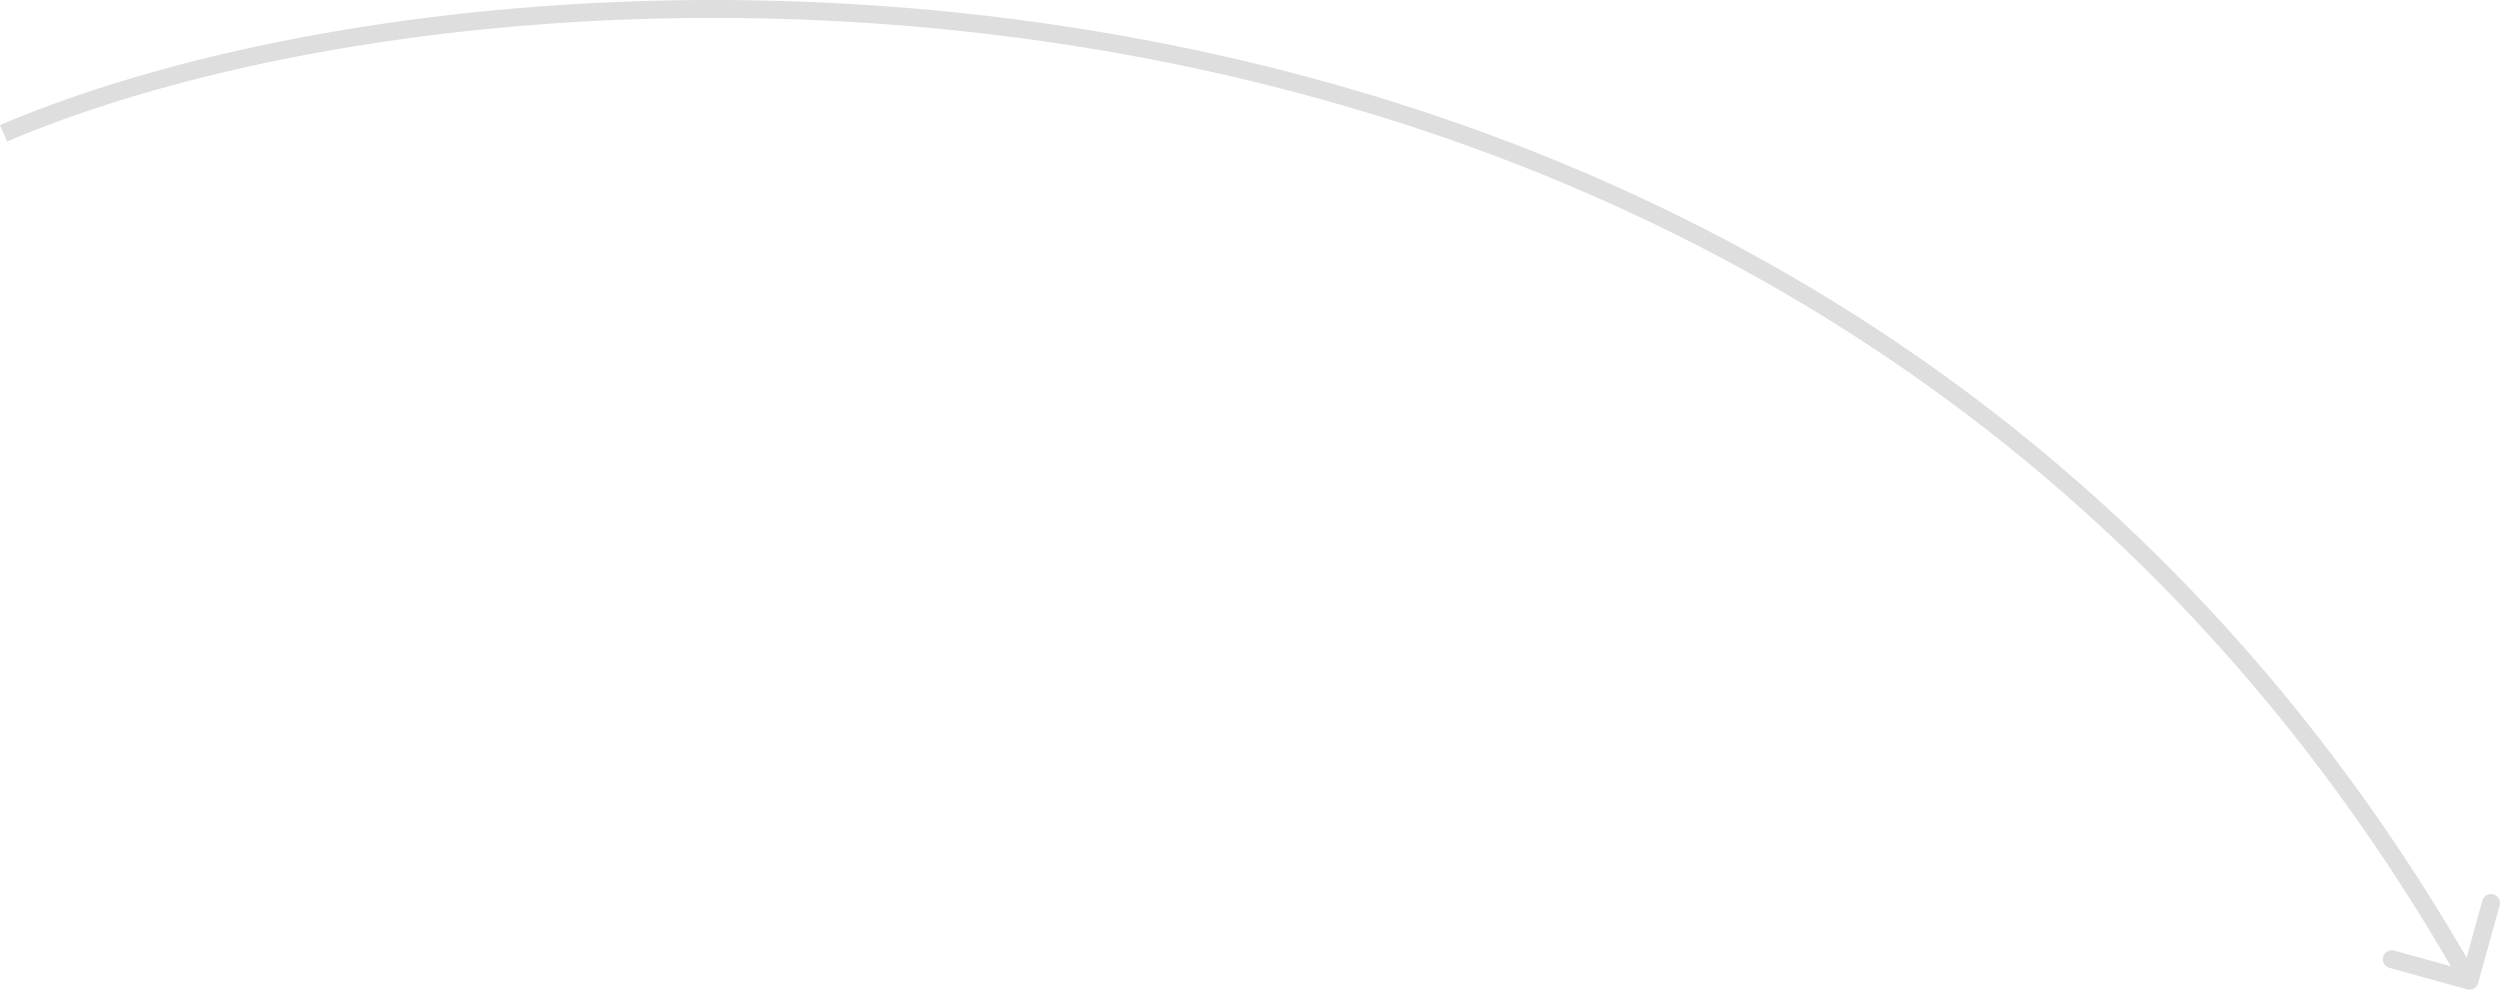 <?xml version="1.0" encoding="UTF-8"?> <svg xmlns="http://www.w3.org/2000/svg" width="1116" height="442" viewBox="0 0 1116 442" fill="none"> <path d="M1101.32 441.648C1103.45 442.238 1105.65 440.989 1106.24 438.858L1115.85 404.138C1116.44 402.007 1115.19 399.802 1113.06 399.212C1110.93 398.622 1108.73 399.871 1108.14 402.001L1099.59 432.864L1068.73 424.32C1066.6 423.73 1064.39 424.979 1063.8 427.109C1063.21 429.24 1064.46 431.445 1066.59 432.035L1101.32 441.648ZM3.138 63.18C117.404 14.493 321.71 -14.585 532.379 30.245C742.9 75.043 959.469 193.568 1098.9 439.763L1105.87 435.817C965.09 187.246 746.338 67.589 534.045 22.414C321.902 -22.729 115.905 6.429 -7.87364e-05 55.815L3.138 63.18Z" fill="#DEDEDE"></path> </svg> 